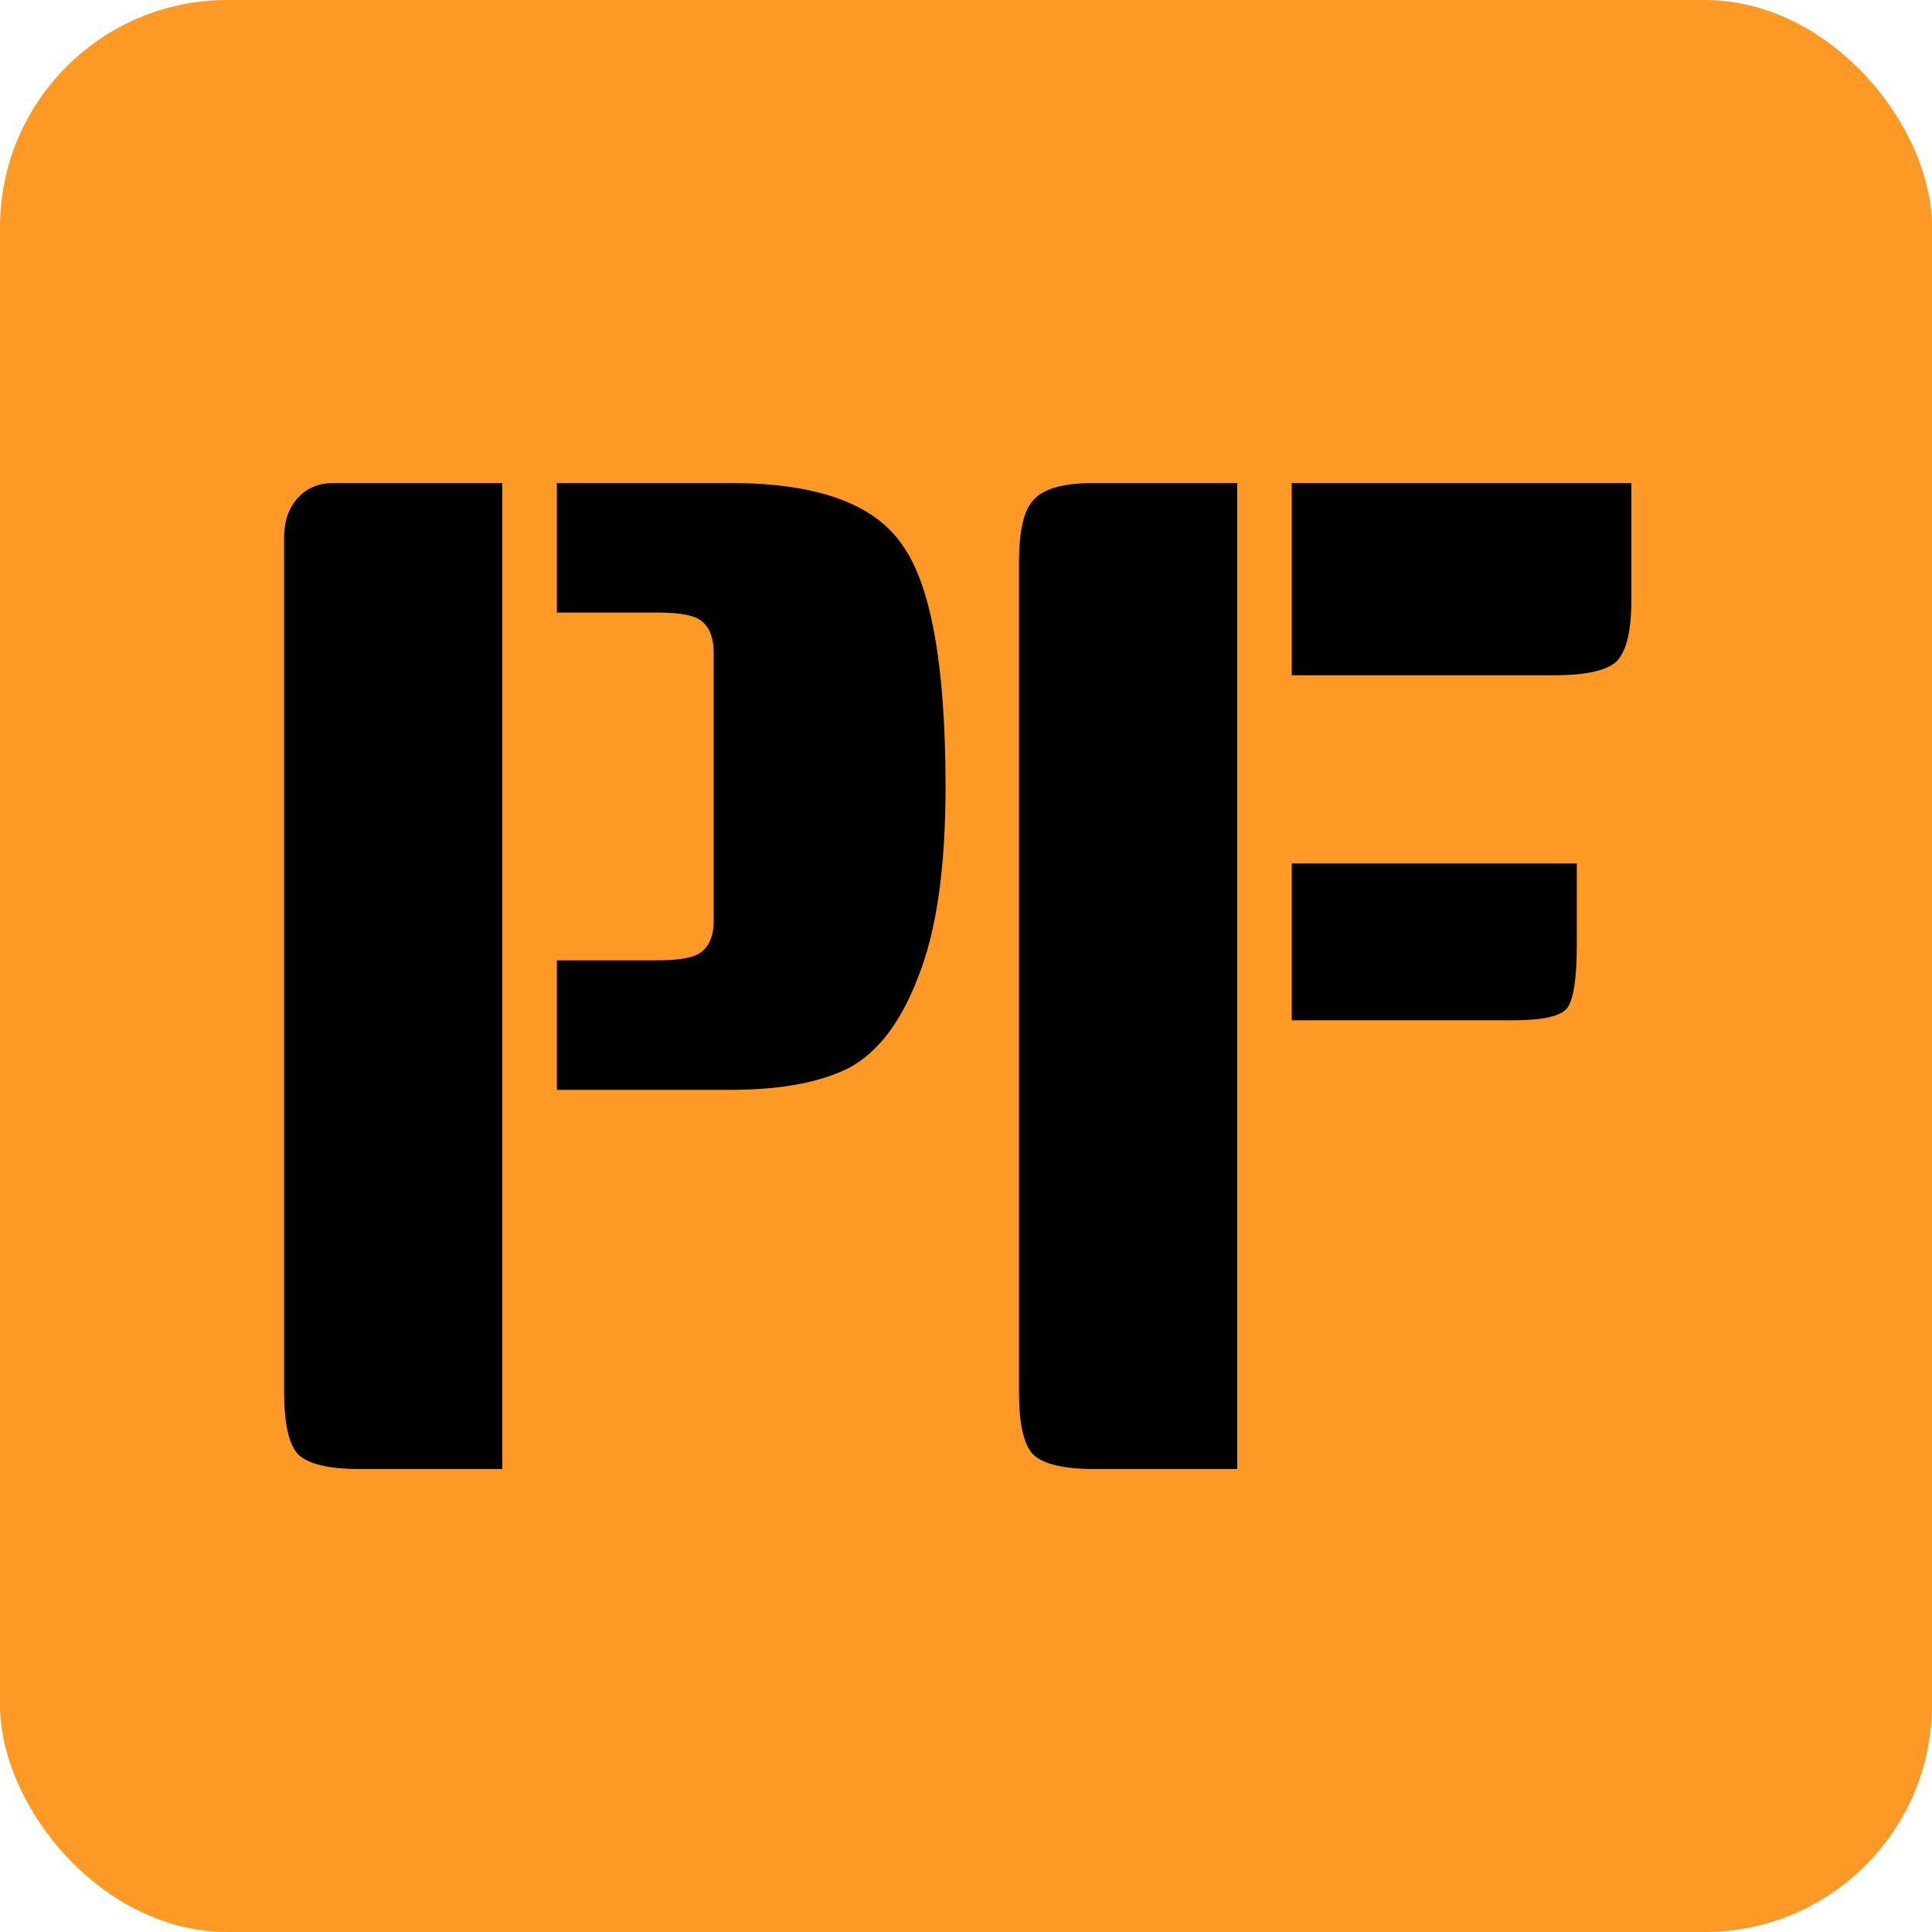 <?xml version="1.0" encoding="UTF-8"?> <svg xmlns="http://www.w3.org/2000/svg" width="68" height="68" viewBox="0 0 68 68" fill="none"><rect width="68" height="68" rx="8" fill="#FF9925"></rect><path d="M43.546 51.704H38.506C37.418 51.704 36.698 51.528 36.346 51.176C36.026 50.824 35.866 50.104 35.866 49.016V19.784C35.866 18.664 36.042 17.928 36.394 17.576C36.746 17.192 37.45 17 38.506 17H43.546V51.704ZM55.498 30.392V33.272C55.498 34.424 55.386 35.16 55.162 35.48C54.938 35.768 54.298 35.912 53.242 35.912H45.466V30.392H55.498ZM57.418 17V21.128C57.418 22.216 57.242 22.936 56.89 23.288C56.538 23.608 55.802 23.768 54.682 23.768H45.466V17H57.418Z" fill="black"></path><path d="M17.68 51.704H12.64C11.552 51.704 10.832 51.528 10.48 51.176C10.16 50.824 10 50.088 10 48.968V18.92C10 18.344 10.16 17.88 10.48 17.528C10.8 17.176 11.216 17 11.728 17H17.68V51.704ZM19.6 17H25.696C28.736 17 30.752 17.72 31.744 19.16C32.768 20.568 33.28 23.416 33.28 27.704C33.28 30.552 32.96 32.776 32.32 34.376C31.712 35.976 30.896 37.048 29.872 37.592C28.848 38.104 27.456 38.36 25.696 38.36H19.6V33.8H23.152C23.984 33.8 24.512 33.688 24.736 33.464C24.992 33.24 25.12 32.888 25.12 32.408V23C25.12 22.488 24.992 22.12 24.736 21.896C24.512 21.672 23.984 21.56 23.152 21.56H19.6V17Z" fill="black"></path></svg> 